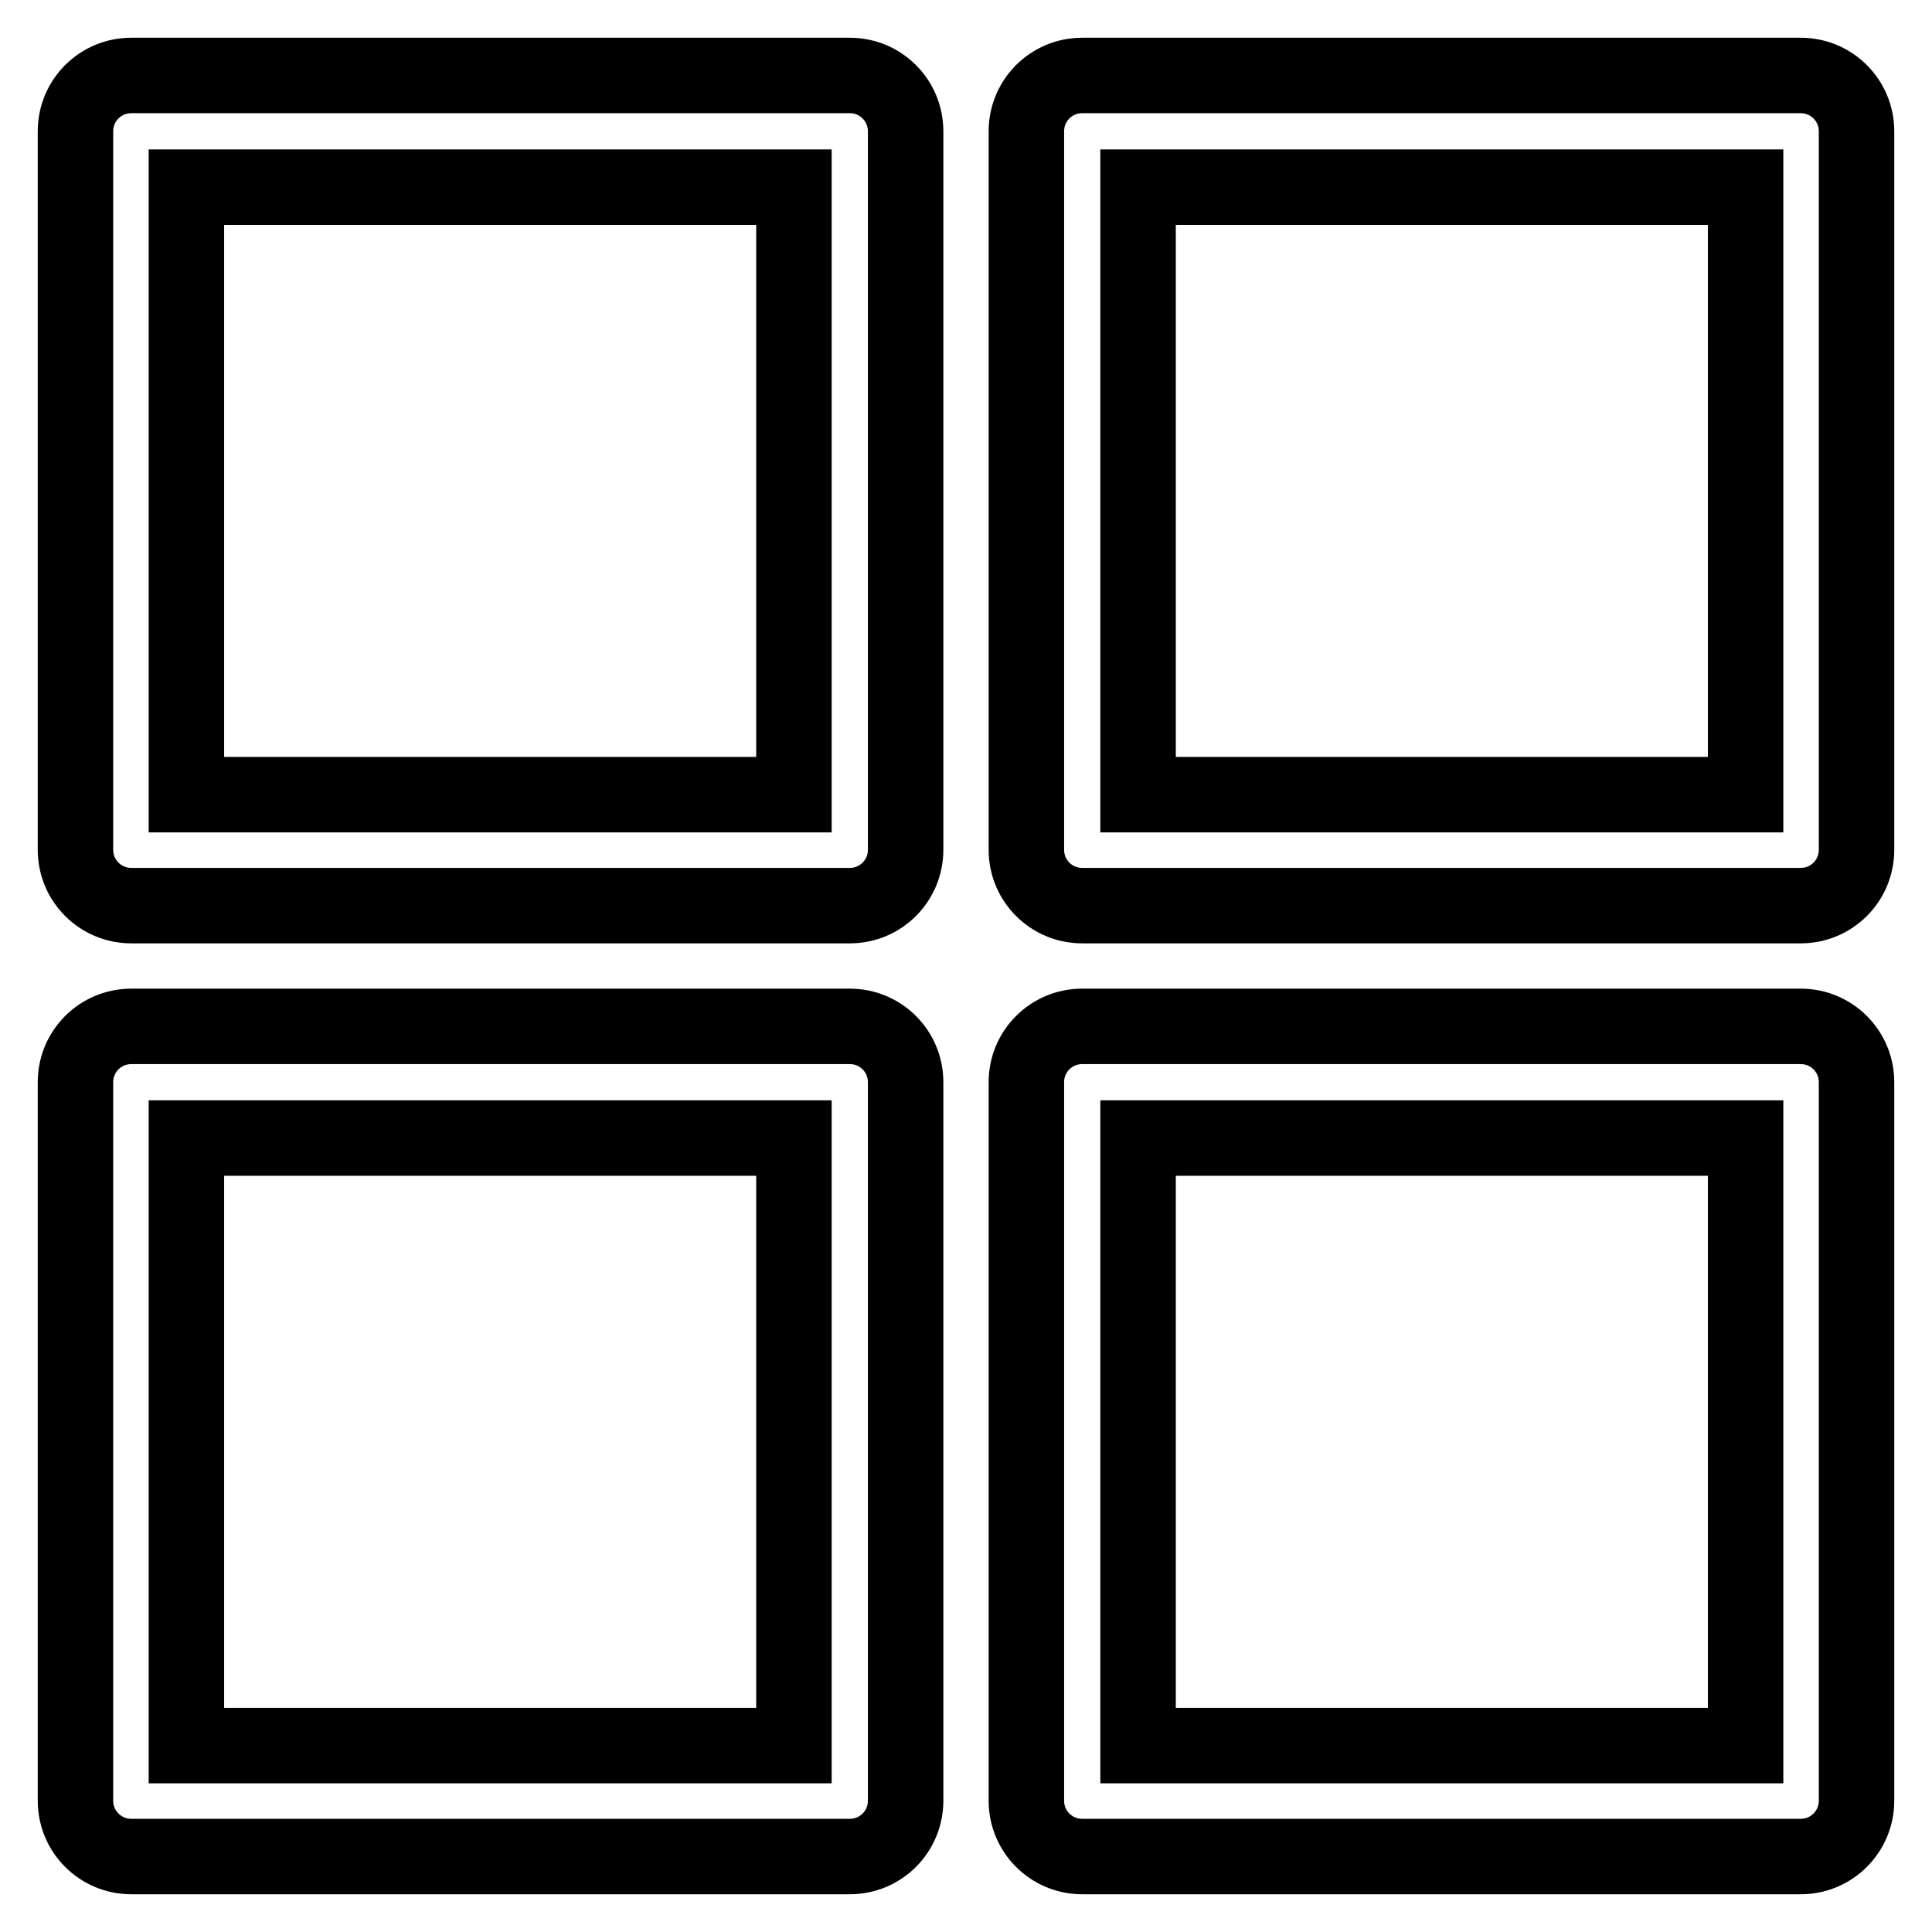 <?xml version="1.0" encoding="utf-8"?>
<!-- Svg Vector Icons : http://www.onlinewebfonts.com/icon -->
<!DOCTYPE svg PUBLIC "-//W3C//DTD SVG 1.1//EN" "http://www.w3.org/Graphics/SVG/1.1/DTD/svg11.dtd">
<svg version="1.1" xmlns="http://www.w3.org/2000/svg" xmlns:xlink="http://www.w3.org/1999/xlink" x="0px" y="0px" viewBox="0 0 256 256" enable-background="new 0 0 256 256" xml:space="preserve">
<g> <path stroke-width="10" fill-opacity="0" stroke="#000000"  d="M17.4,120h95.2c4.1,0,7.4-3.3,7.4-7.4l0,0V17.4c0-4.1-3.3-7.4-7.4-7.4l0,0H17.4c-4.1,0-7.4,3.3-7.4,7.4 v95.2C10,116.7,13.3,120,17.4,120L17.4,120z M24.7,24.8h80.5v80.5H24.7V24.8z M143.4,120h95.2c4.1,0,7.4-3.3,7.4-7.4V17.4 c0-4.1-3.3-7.4-7.4-7.4h-95.2c-4.1,0-7.4,3.3-7.4,7.4l0,0v95.2C136,116.7,139.3,120,143.4,120L143.4,120z M150.8,24.8h80.5v80.5 h-80.5V24.8z M17.4,246h95.2c4.1,0,7.4-3.3,7.4-7.4v-95.2c0-4.1-3.3-7.4-7.4-7.4H17.4c-4.1,0-7.4,3.3-7.4,7.4v95.2 C10,242.7,13.3,246,17.4,246C17.4,246,17.4,246,17.4,246z M24.7,150.8h80.5v80.5H24.7V150.8z M136,238.6c0,4.1,3.3,7.4,7.4,7.4 h95.2c4.1,0,7.4-3.3,7.4-7.4v-95.2c0-4.1-3.3-7.4-7.4-7.4h-95.2c-4.1,0-7.4,3.3-7.4,7.4V238.6z M150.8,150.8h80.5v80.5h-80.5V150.8 z"/></g>
</svg>